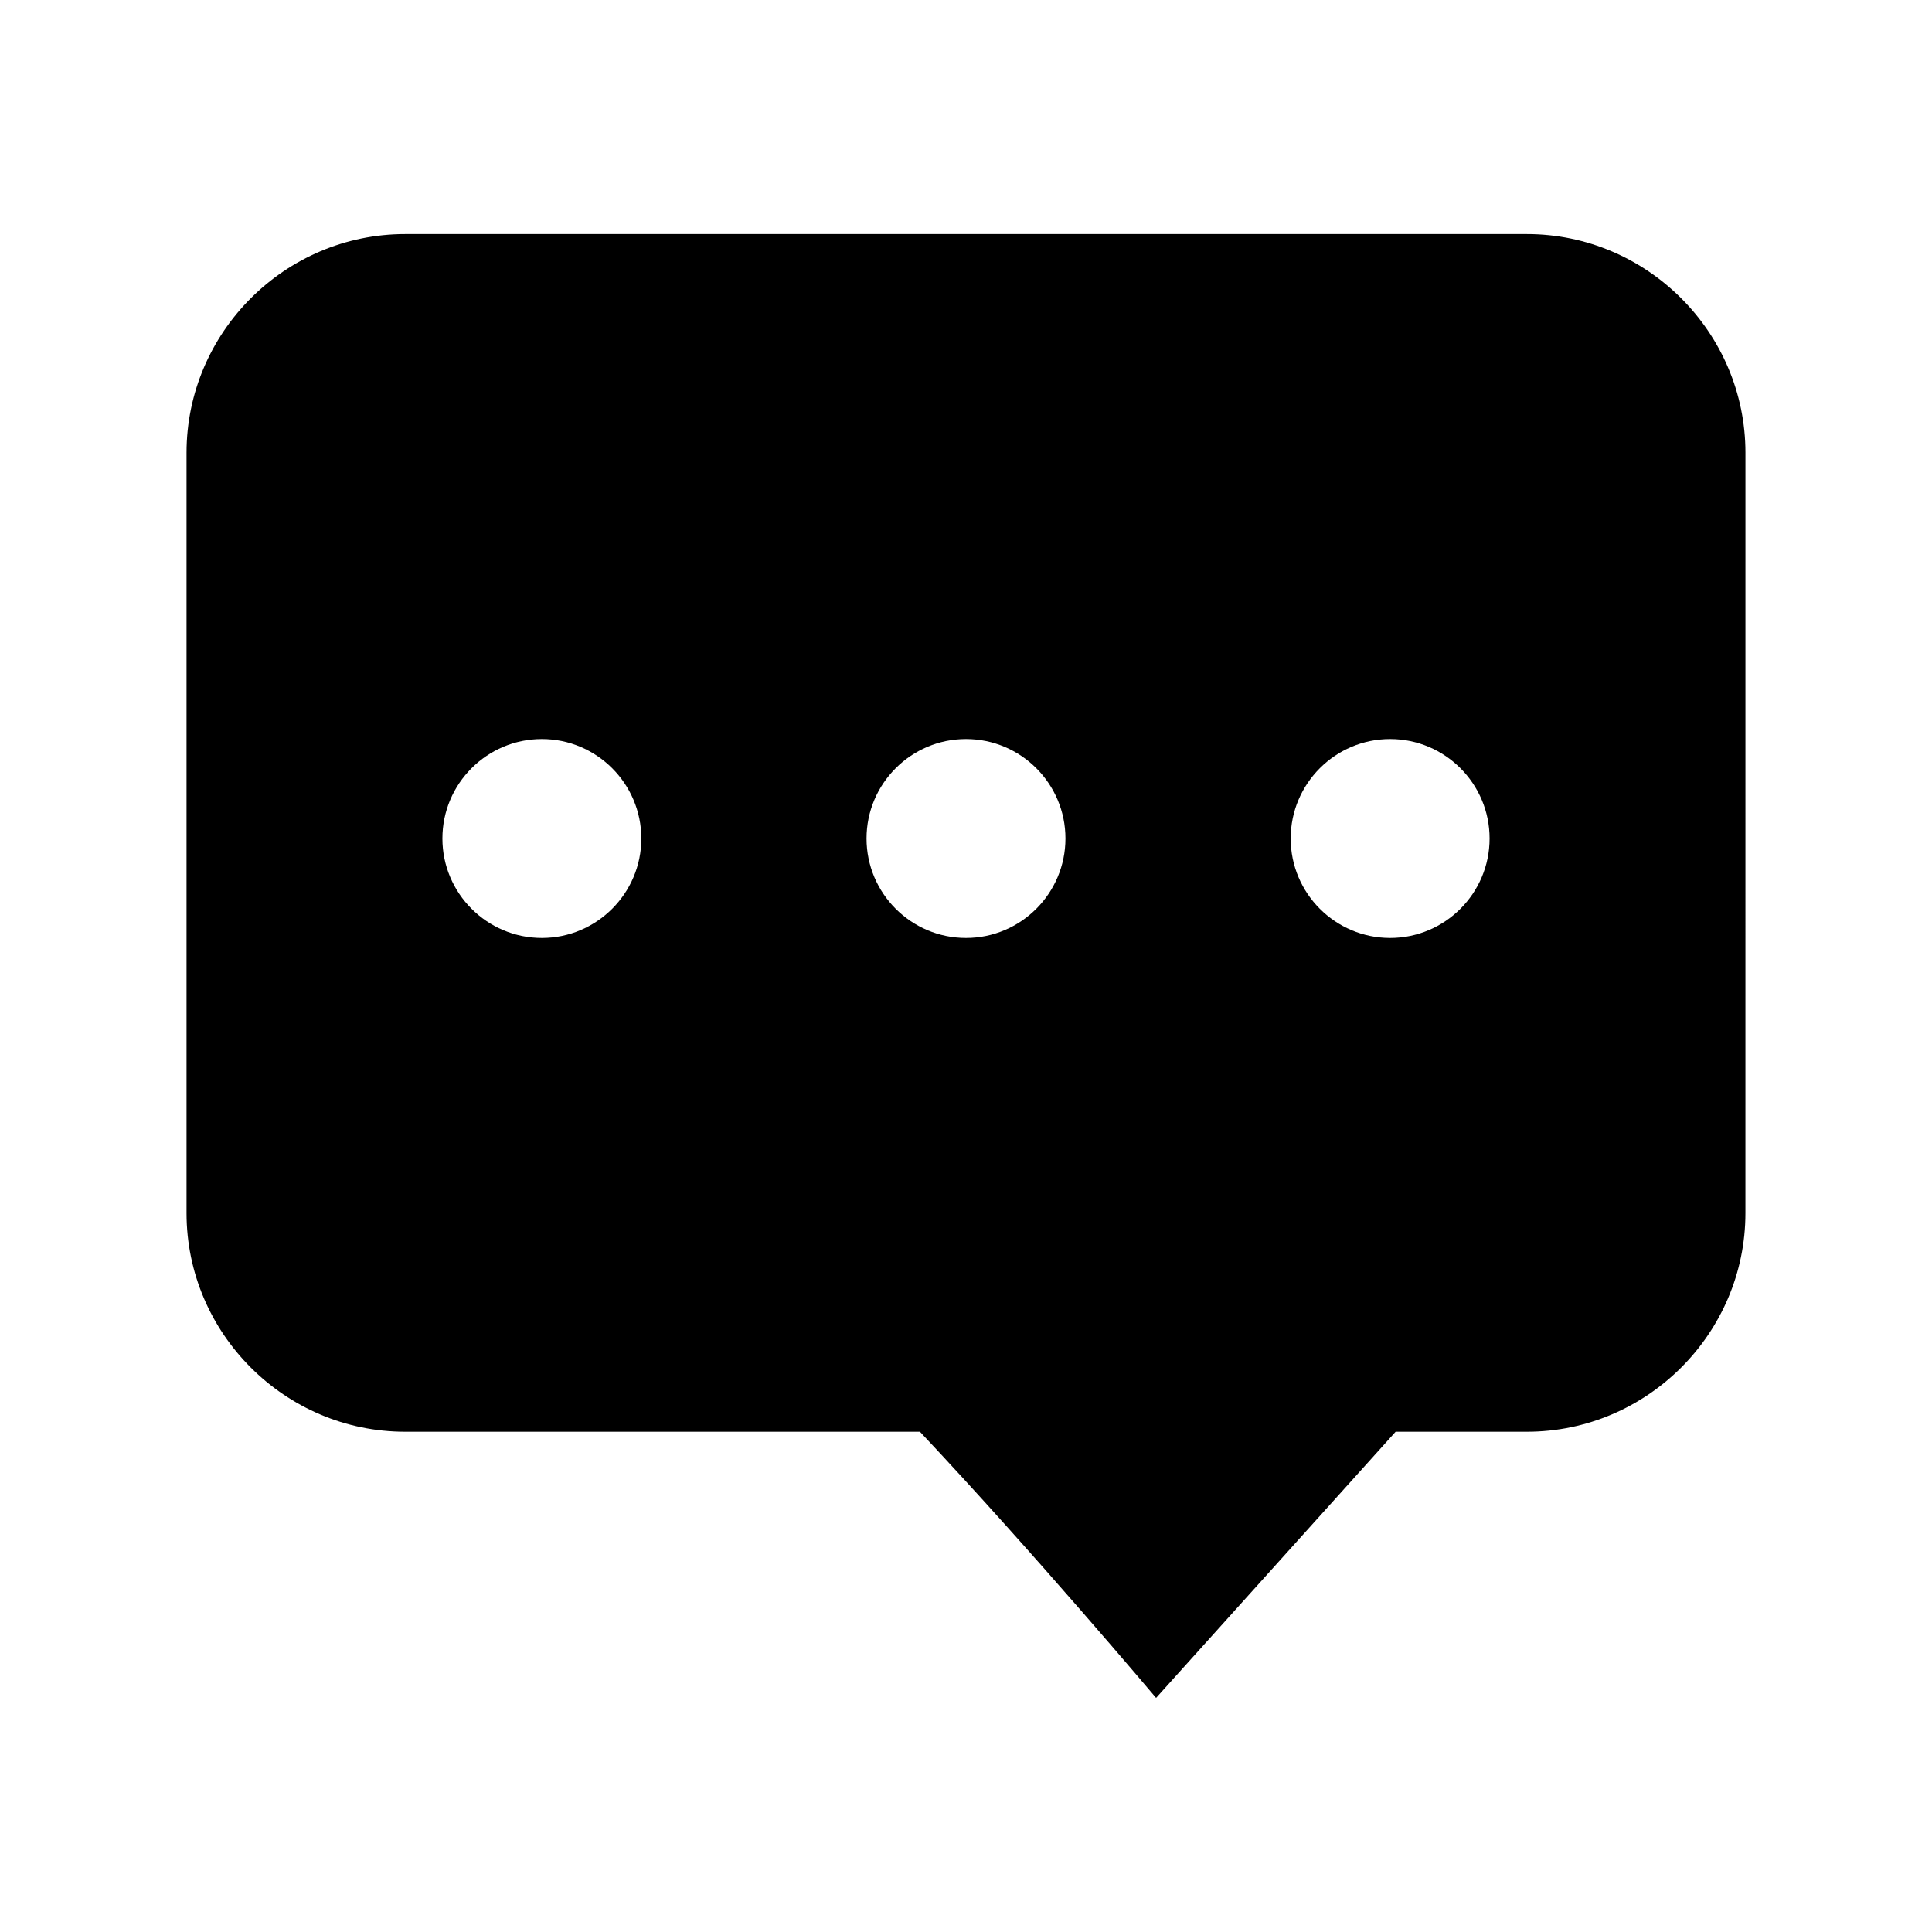 <?xml version="1.0" encoding="UTF-8"?>
<!-- Uploaded to: ICON Repo, www.svgrepo.com, Generator: ICON Repo Mixer Tools -->
<svg fill="#000000" width="800px" height="800px" version="1.1" viewBox="144 144 512 512" xmlns="http://www.w3.org/2000/svg">
 <path d="m606.56 263.97c0-31.867-26.07-57.938-57.938-57.938h-297.25c-31.867 0-57.938 26.074-57.938 57.938v201.52c0 31.867 26.07 57.938 57.938 57.938h136.42c30.152 32.031 62.582 70.535 62.582 70.535l63.48-70.535h34.762c31.867 0.004 57.938-26.07 57.938-57.938zm-318.96 128.6c-14.535 0-26.355-11.824-26.355-26.359 0-14.535 11.824-26.355 26.355-26.355s26.359 11.824 26.359 26.355-11.828 26.359-26.359 26.359zm112.4 0c-14.535 0-26.359-11.824-26.359-26.359 0-14.535 11.828-26.355 26.359-26.355s26.355 11.824 26.355 26.355c-0.004 14.531-11.82 26.359-26.355 26.359zm112.4 0c-14.535 0-26.355-11.824-26.355-26.359 0-14.535 11.824-26.355 26.355-26.355s26.355 11.824 26.355 26.355-11.82 26.359-26.355 26.359z"/>
</svg>